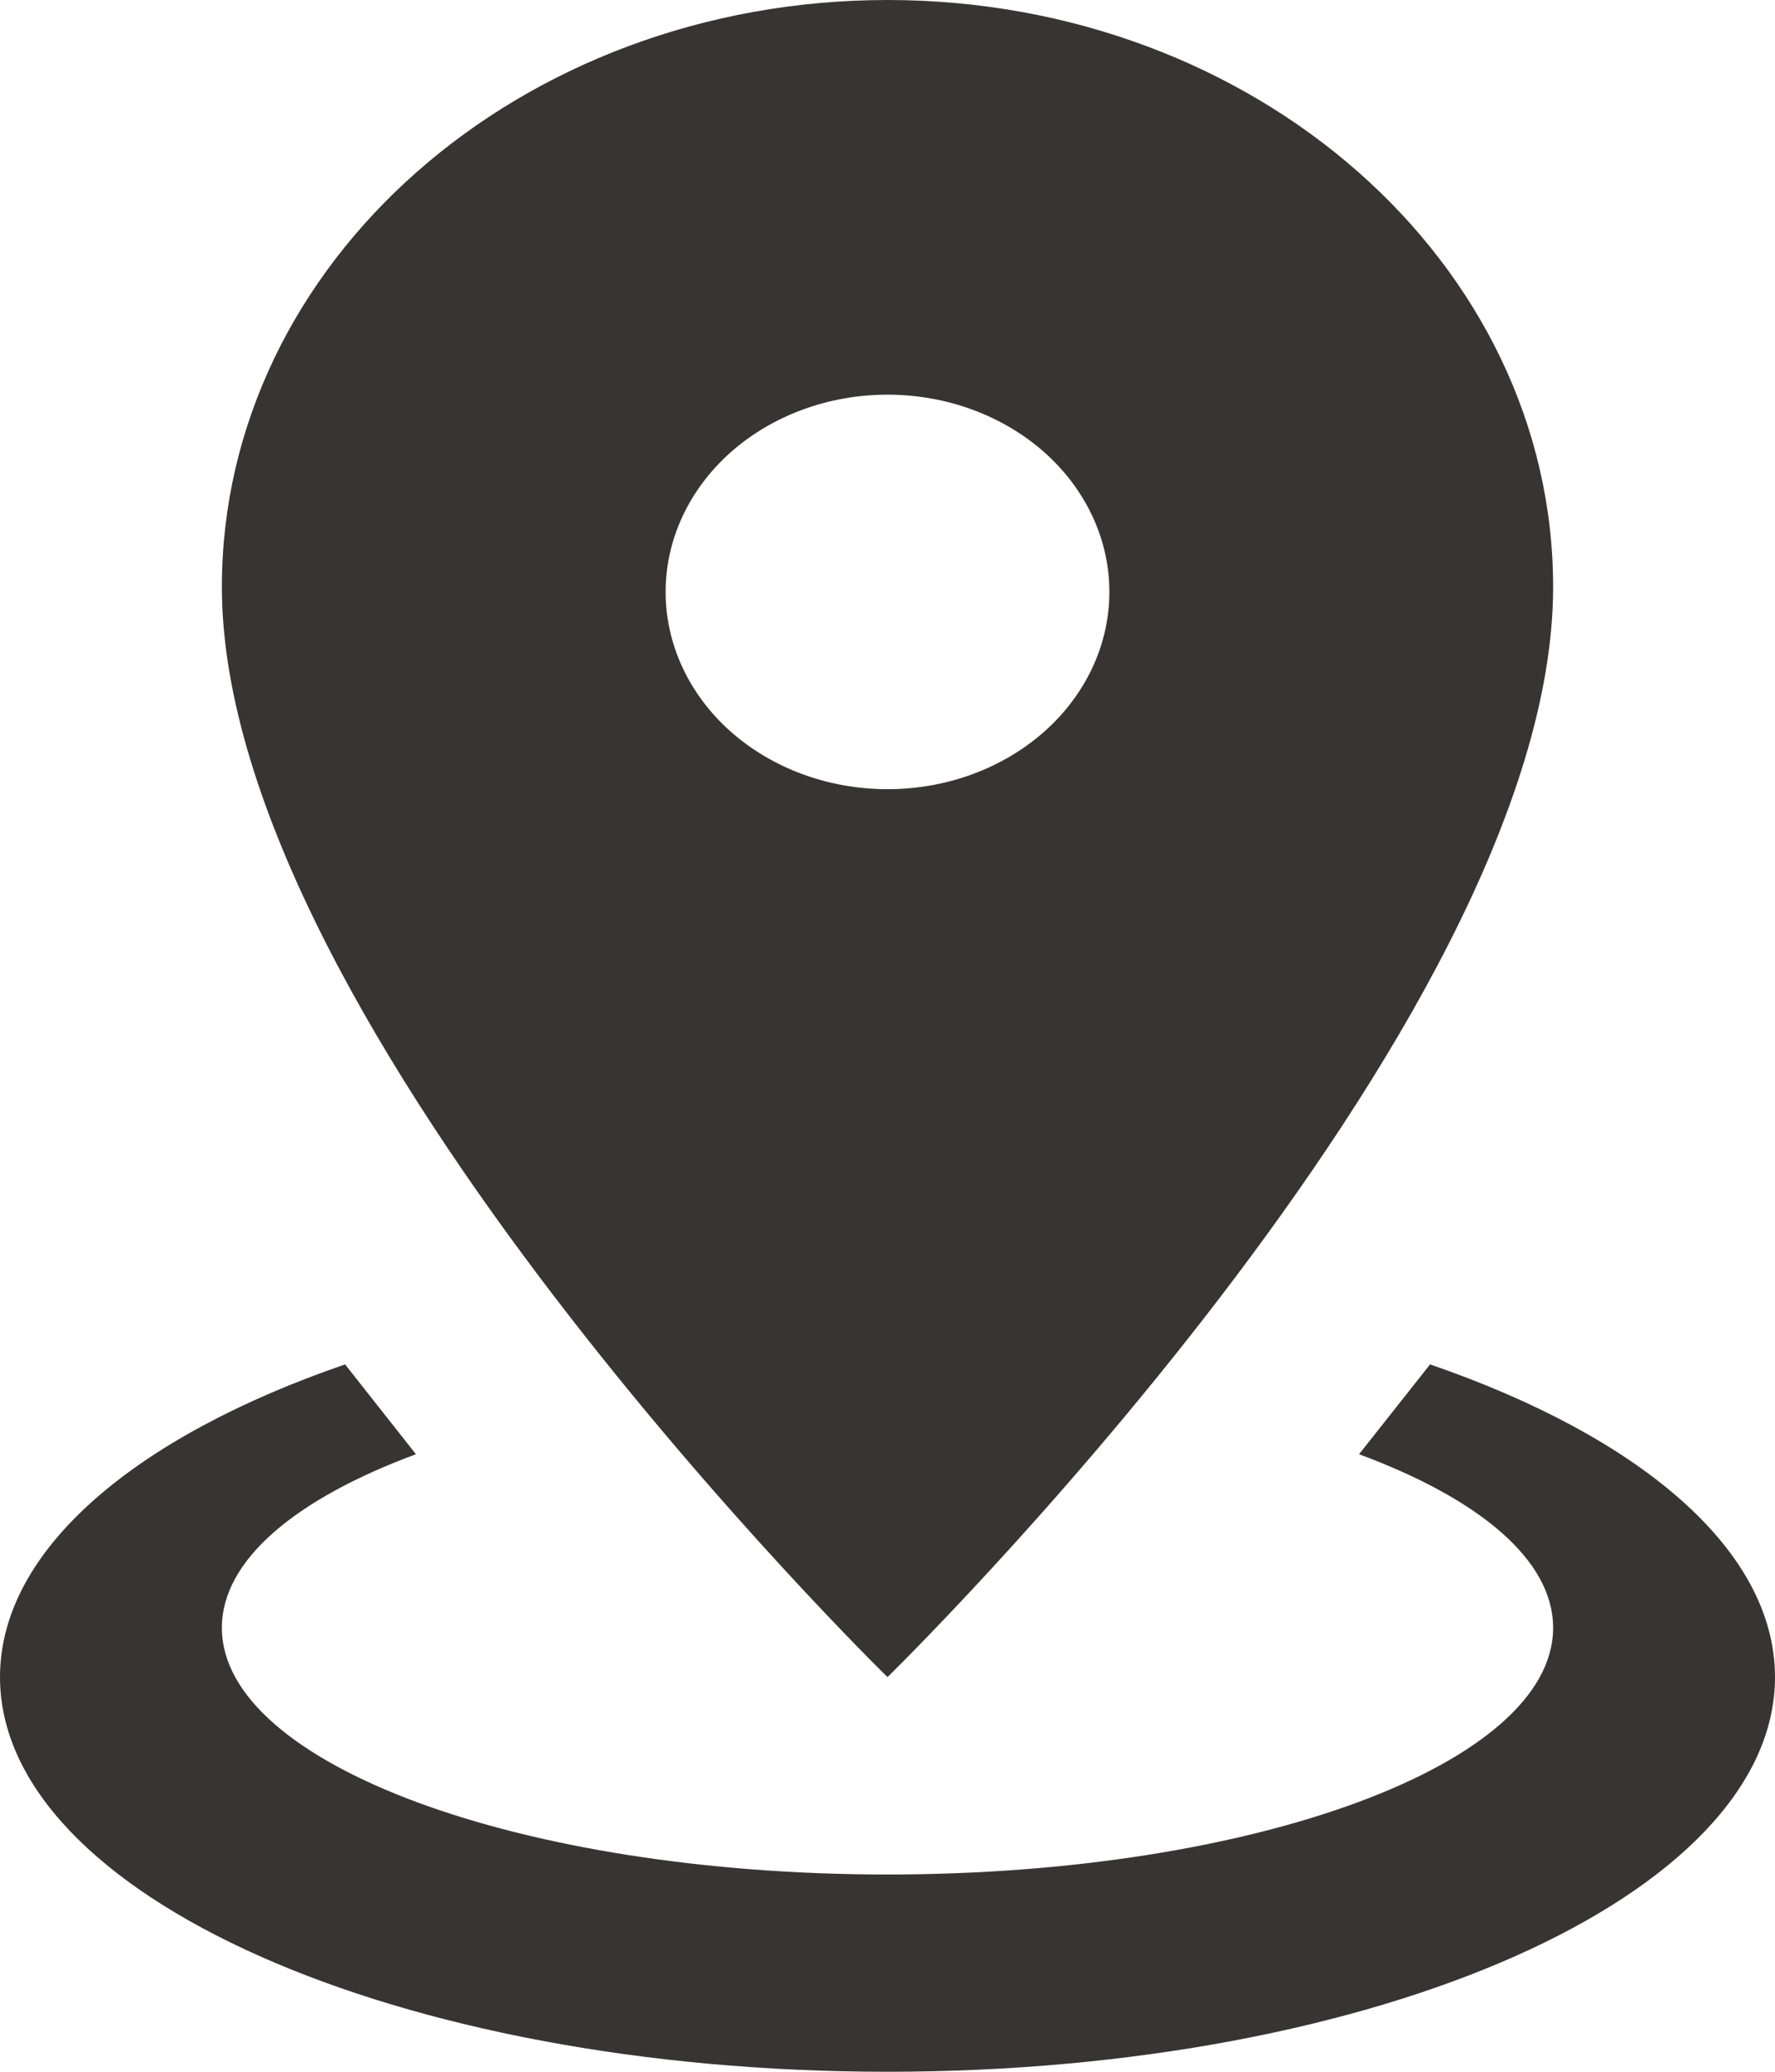 <?xml version="1.0"?>
<svg xmlns="http://www.w3.org/2000/svg" width="12" height="14" viewBox="0 0 12 14" fill="none">
<path d="M6 0C8.482 0 10.5 1.773 10.5 3.967C10.5 6.94 6 11.333 6 11.333C6 11.333 1.5 6.94 1.5 3.967C1.5 1.773 3.518 0 6 0ZM6 2.667C5.602 2.667 5.221 2.807 4.939 3.057C4.658 3.307 4.5 3.646 4.5 4C4.5 4.354 4.658 4.693 4.939 4.943C5.221 5.193 5.602 5.333 6 5.333C6.398 5.333 6.779 5.193 7.061 4.943C7.342 4.693 7.5 4.354 7.5 4C7.5 3.646 7.342 3.307 7.061 3.057C6.779 2.807 6.398 2.667 6 2.667ZM12 11.333C12 12.807 9.315 14 6 14C2.685 14 0 12.807 0 11.333C0 10.473 0.915 9.707 2.333 9.22L2.812 9.827C2.002 10.127 1.5 10.54 1.5 11C1.5 11.92 3.518 12.667 6 12.667C8.482 12.667 10.5 11.92 10.5 11C10.5 10.54 9.998 10.127 9.188 9.827L9.668 9.22C11.085 9.707 12 10.473 12 11.333Z" fill="#393434"/>
</svg>
